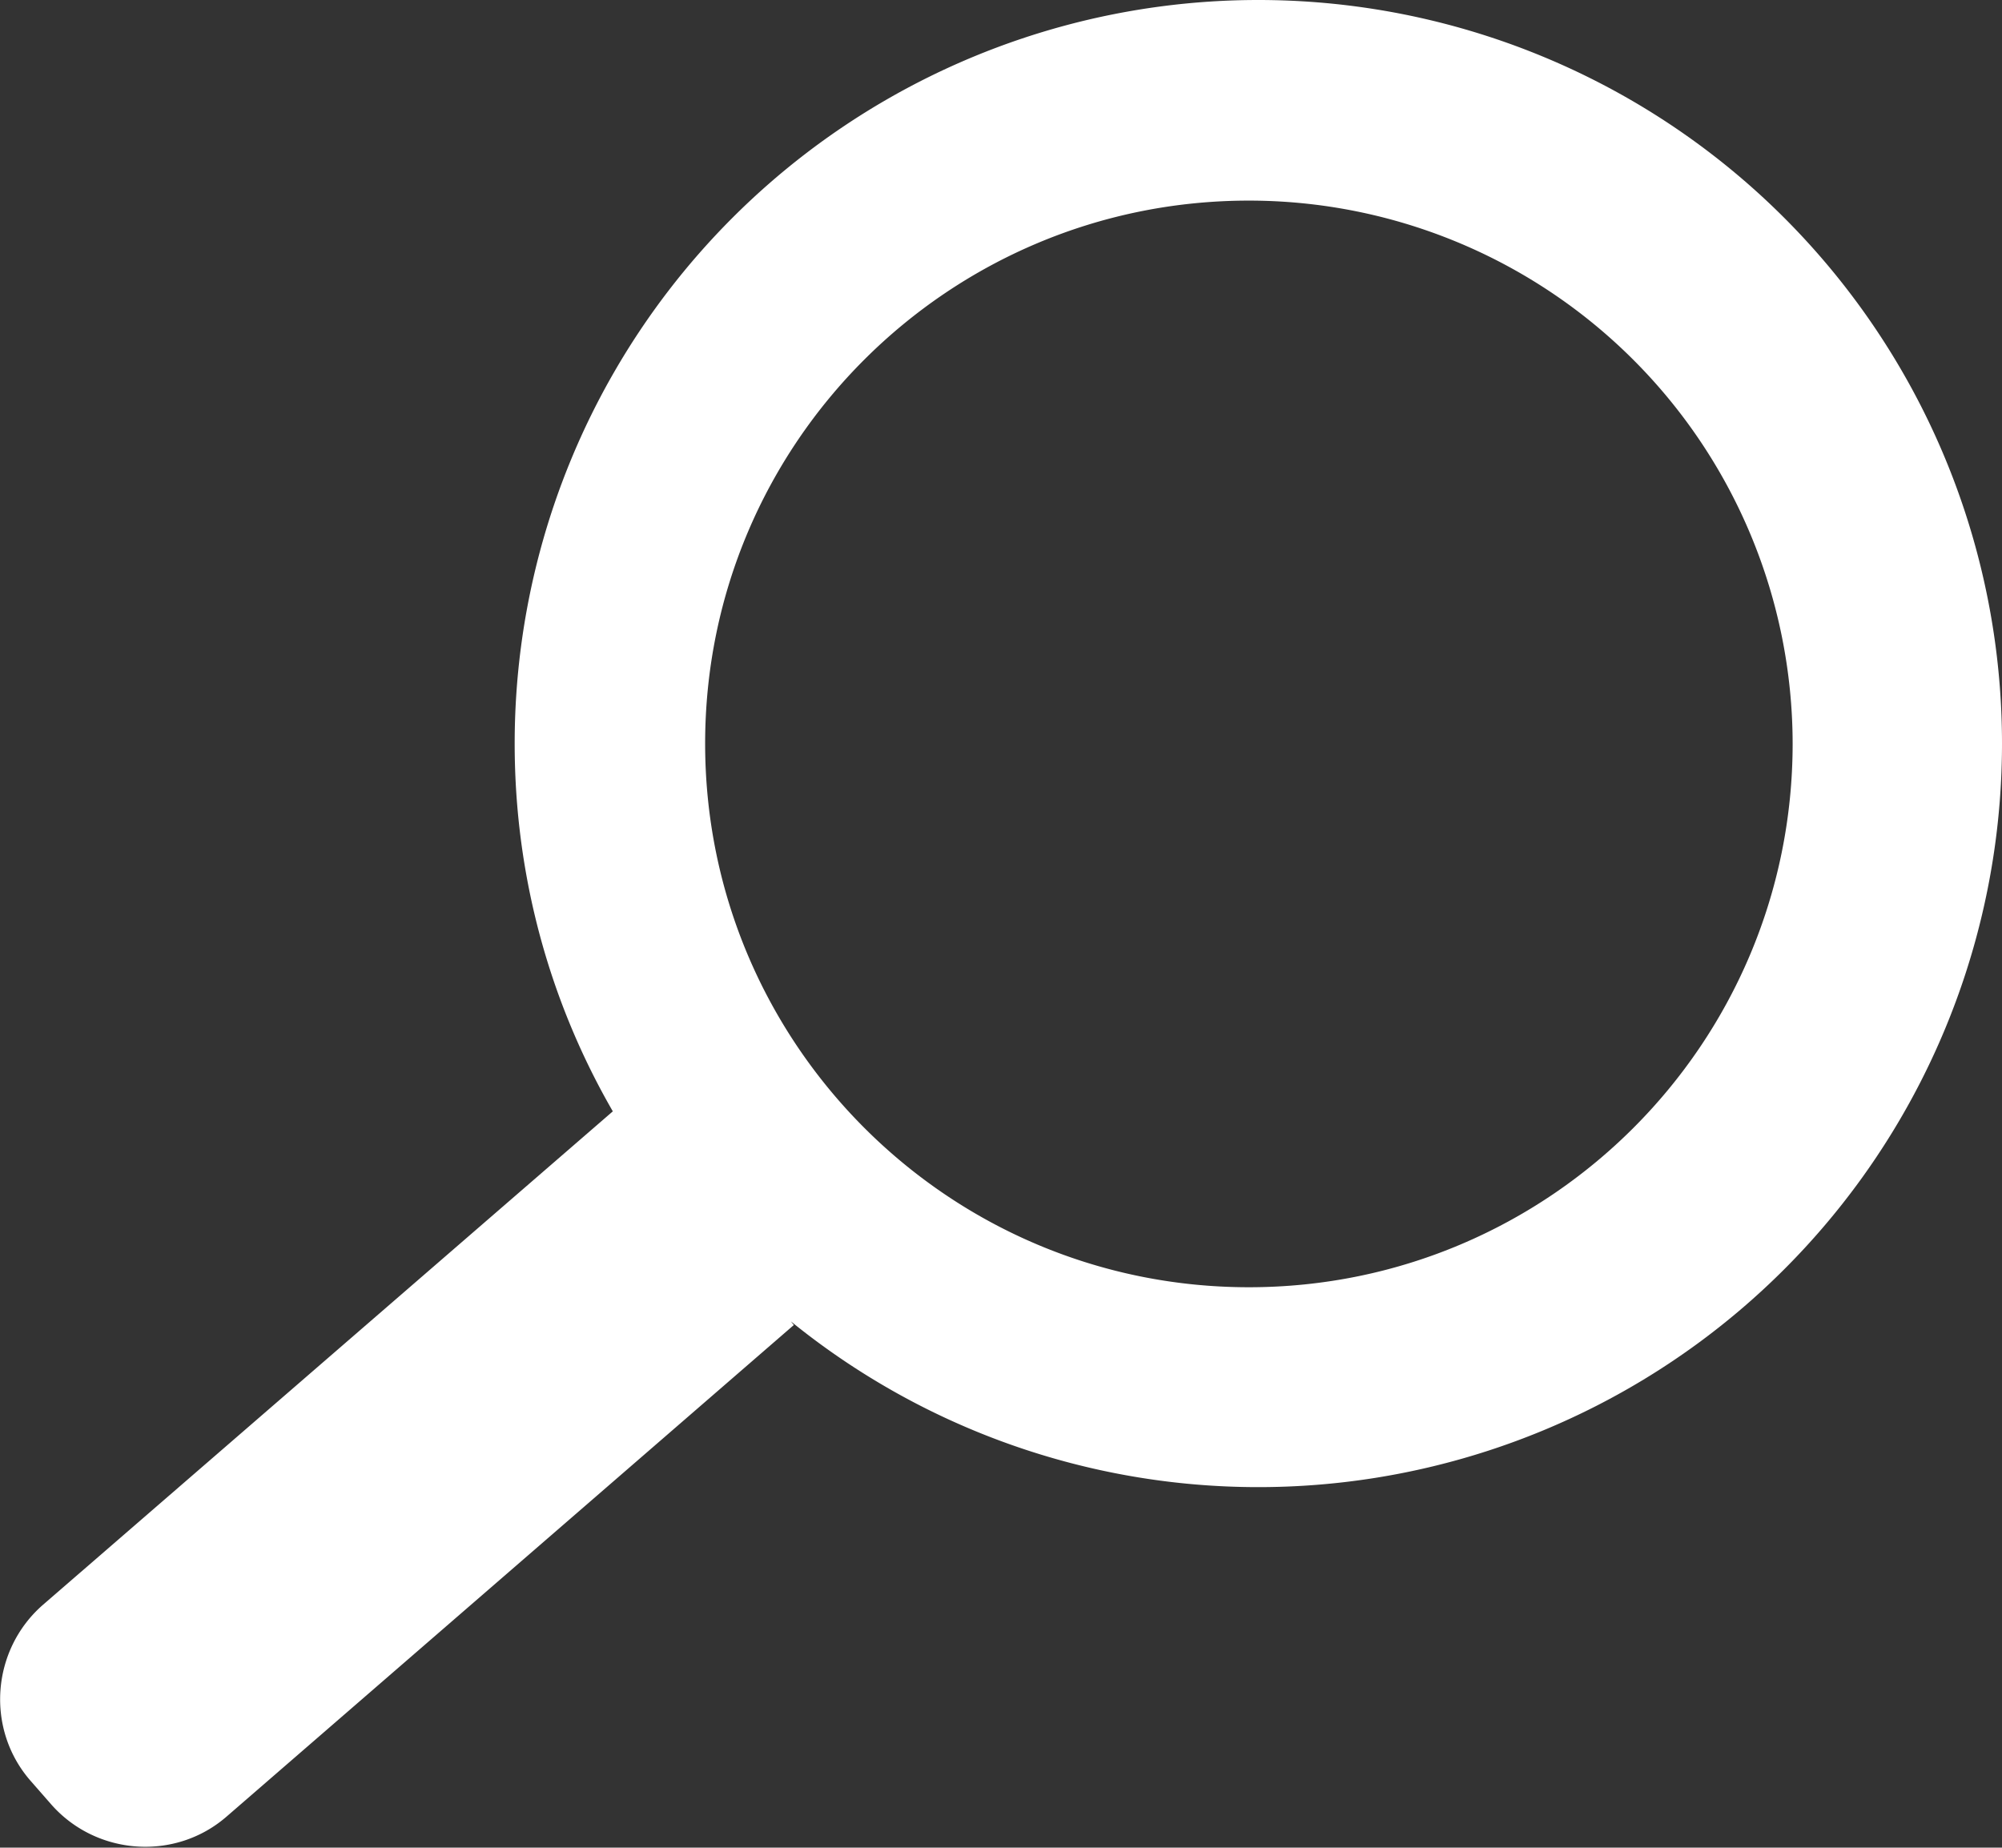 <svg xmlns="http://www.w3.org/2000/svg" width="27.54" height="25.42" xmlns:v="https://vecta.io/nano"><rect width="100%" height="100%" fill="#333333" stroke="none"/><path d="M17.31 0A10.23 10.23 0 0 0 7.08 10.23c0 1.84.49 3.57 1.35 5.06L.59 22.08c-.71.62-.79 1.71-.17 2.42l.28.32c.62.71 1.71.79 2.42.17l7.8-6.76-.04-.05a10.2 10.2 0 0 0 6.43 2.28 10.23 10.23 0 1 0 0-20.46m-.13 17.71c-4.13 0-7.48-3.35-7.48-7.48s3.35-7.47 7.48-7.47a7.48 7.48 0 0 1 7.48 7.47c0 4.13-3.35 7.48-7.48 7.48" fill="#fff"/></svg>